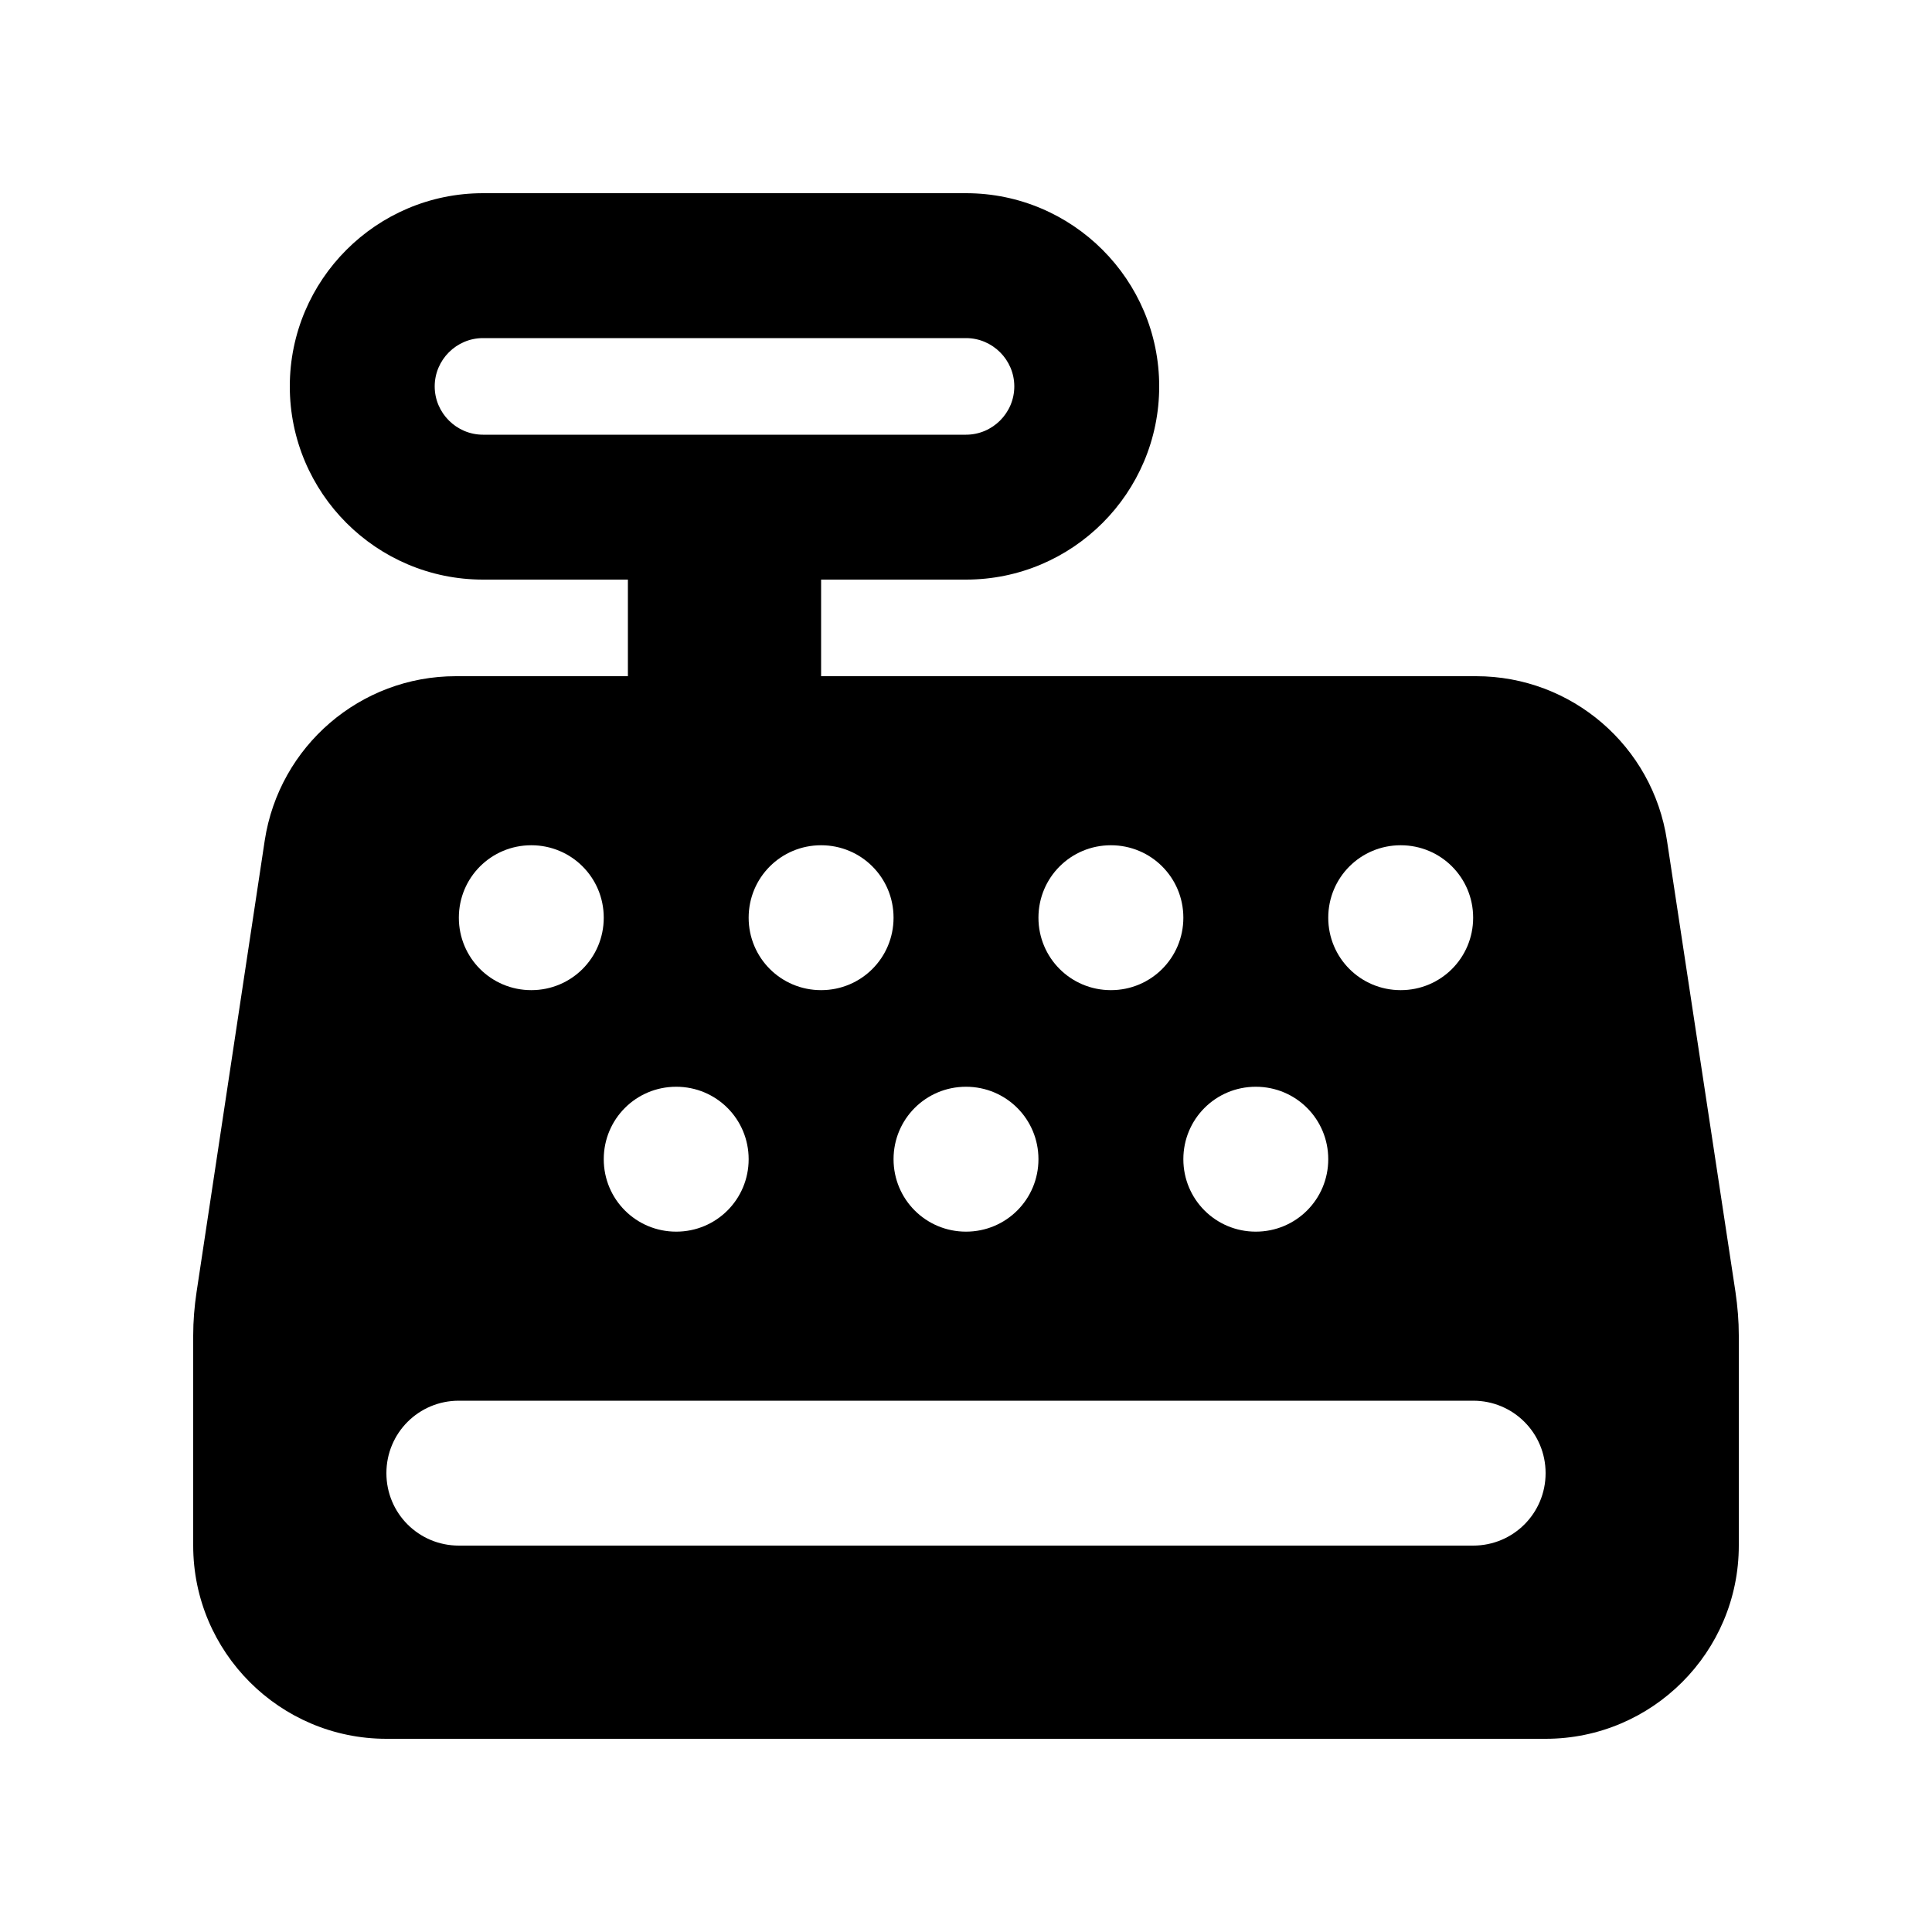 <?xml version="1.0" encoding="UTF-8"?> <svg xmlns="http://www.w3.org/2000/svg" viewBox="0 0 640 640"><path d="M160 64C124.7 64 96 92.7 96 128C96 163.3 124.7 192 160 192L208 192L208 224L151 224C119.4 224 92.5 247.1 87.7 278.4L65.1 428.1C64.4 432.8 64 437.6 64 442.4L64 512C64 547.3 92.7 576 128 576L512 576C547.3 576 576 547.3 576 512L576 442.4C576 437.6 575.6 432.8 574.9 428L552.2 278.4C547.5 247.1 520.6 224 489 224L272 224L272 192L320 192C355.3 192 384 163.3 384 128C384 92.7 355.3 64 320 64L160 64zM160 112L320 112C328.8 112 336 119.2 336 128C336 136.8 328.8 144 320 144L160 144C151.2 144 144 136.8 144 128C144 119.2 151.2 112 160 112zM128 488C128 474.7 138.7 464 152 464L488 464C501.3 464 512 474.7 512 488C512 501.3 501.3 512 488 512L152 512C138.7 512 128 501.3 128 488zM176 328C162.7 328 152 317.3 152 304C152 290.7 162.7 280 176 280C189.3 280 200 290.7 200 304C200 317.3 189.3 328 176 328zM296 304C296 317.3 285.3 328 272 328C258.7 328 248 317.3 248 304C248 290.7 258.7 280 272 280C285.3 280 296 290.7 296 304zM224 408C210.7 408 200 397.3 200 384C200 370.7 210.7 360 224 360C237.3 360 248 370.7 248 384C248 397.3 237.3 408 224 408zM392 304C392 317.3 381.3 328 368 328C354.7 328 344 317.3 344 304C344 290.7 354.7 280 368 280C381.3 280 392 290.7 392 304zM320 408C306.7 408 296 397.3 296 384C296 370.7 306.7 360 320 360C333.3 360 344 370.7 344 384C344 397.3 333.3 408 320 408zM488 304C488 317.3 477.3 328 464 328C450.7 328 440 317.3 440 304C440 290.7 450.7 280 464 280C477.3 280 488 290.7 488 304zM416 408C402.7 408 392 397.3 392 384C392 370.7 402.7 360 416 360C429.3 360 440 370.7 440 384C440 397.3 429.3 408 416 408z"></path></svg> 